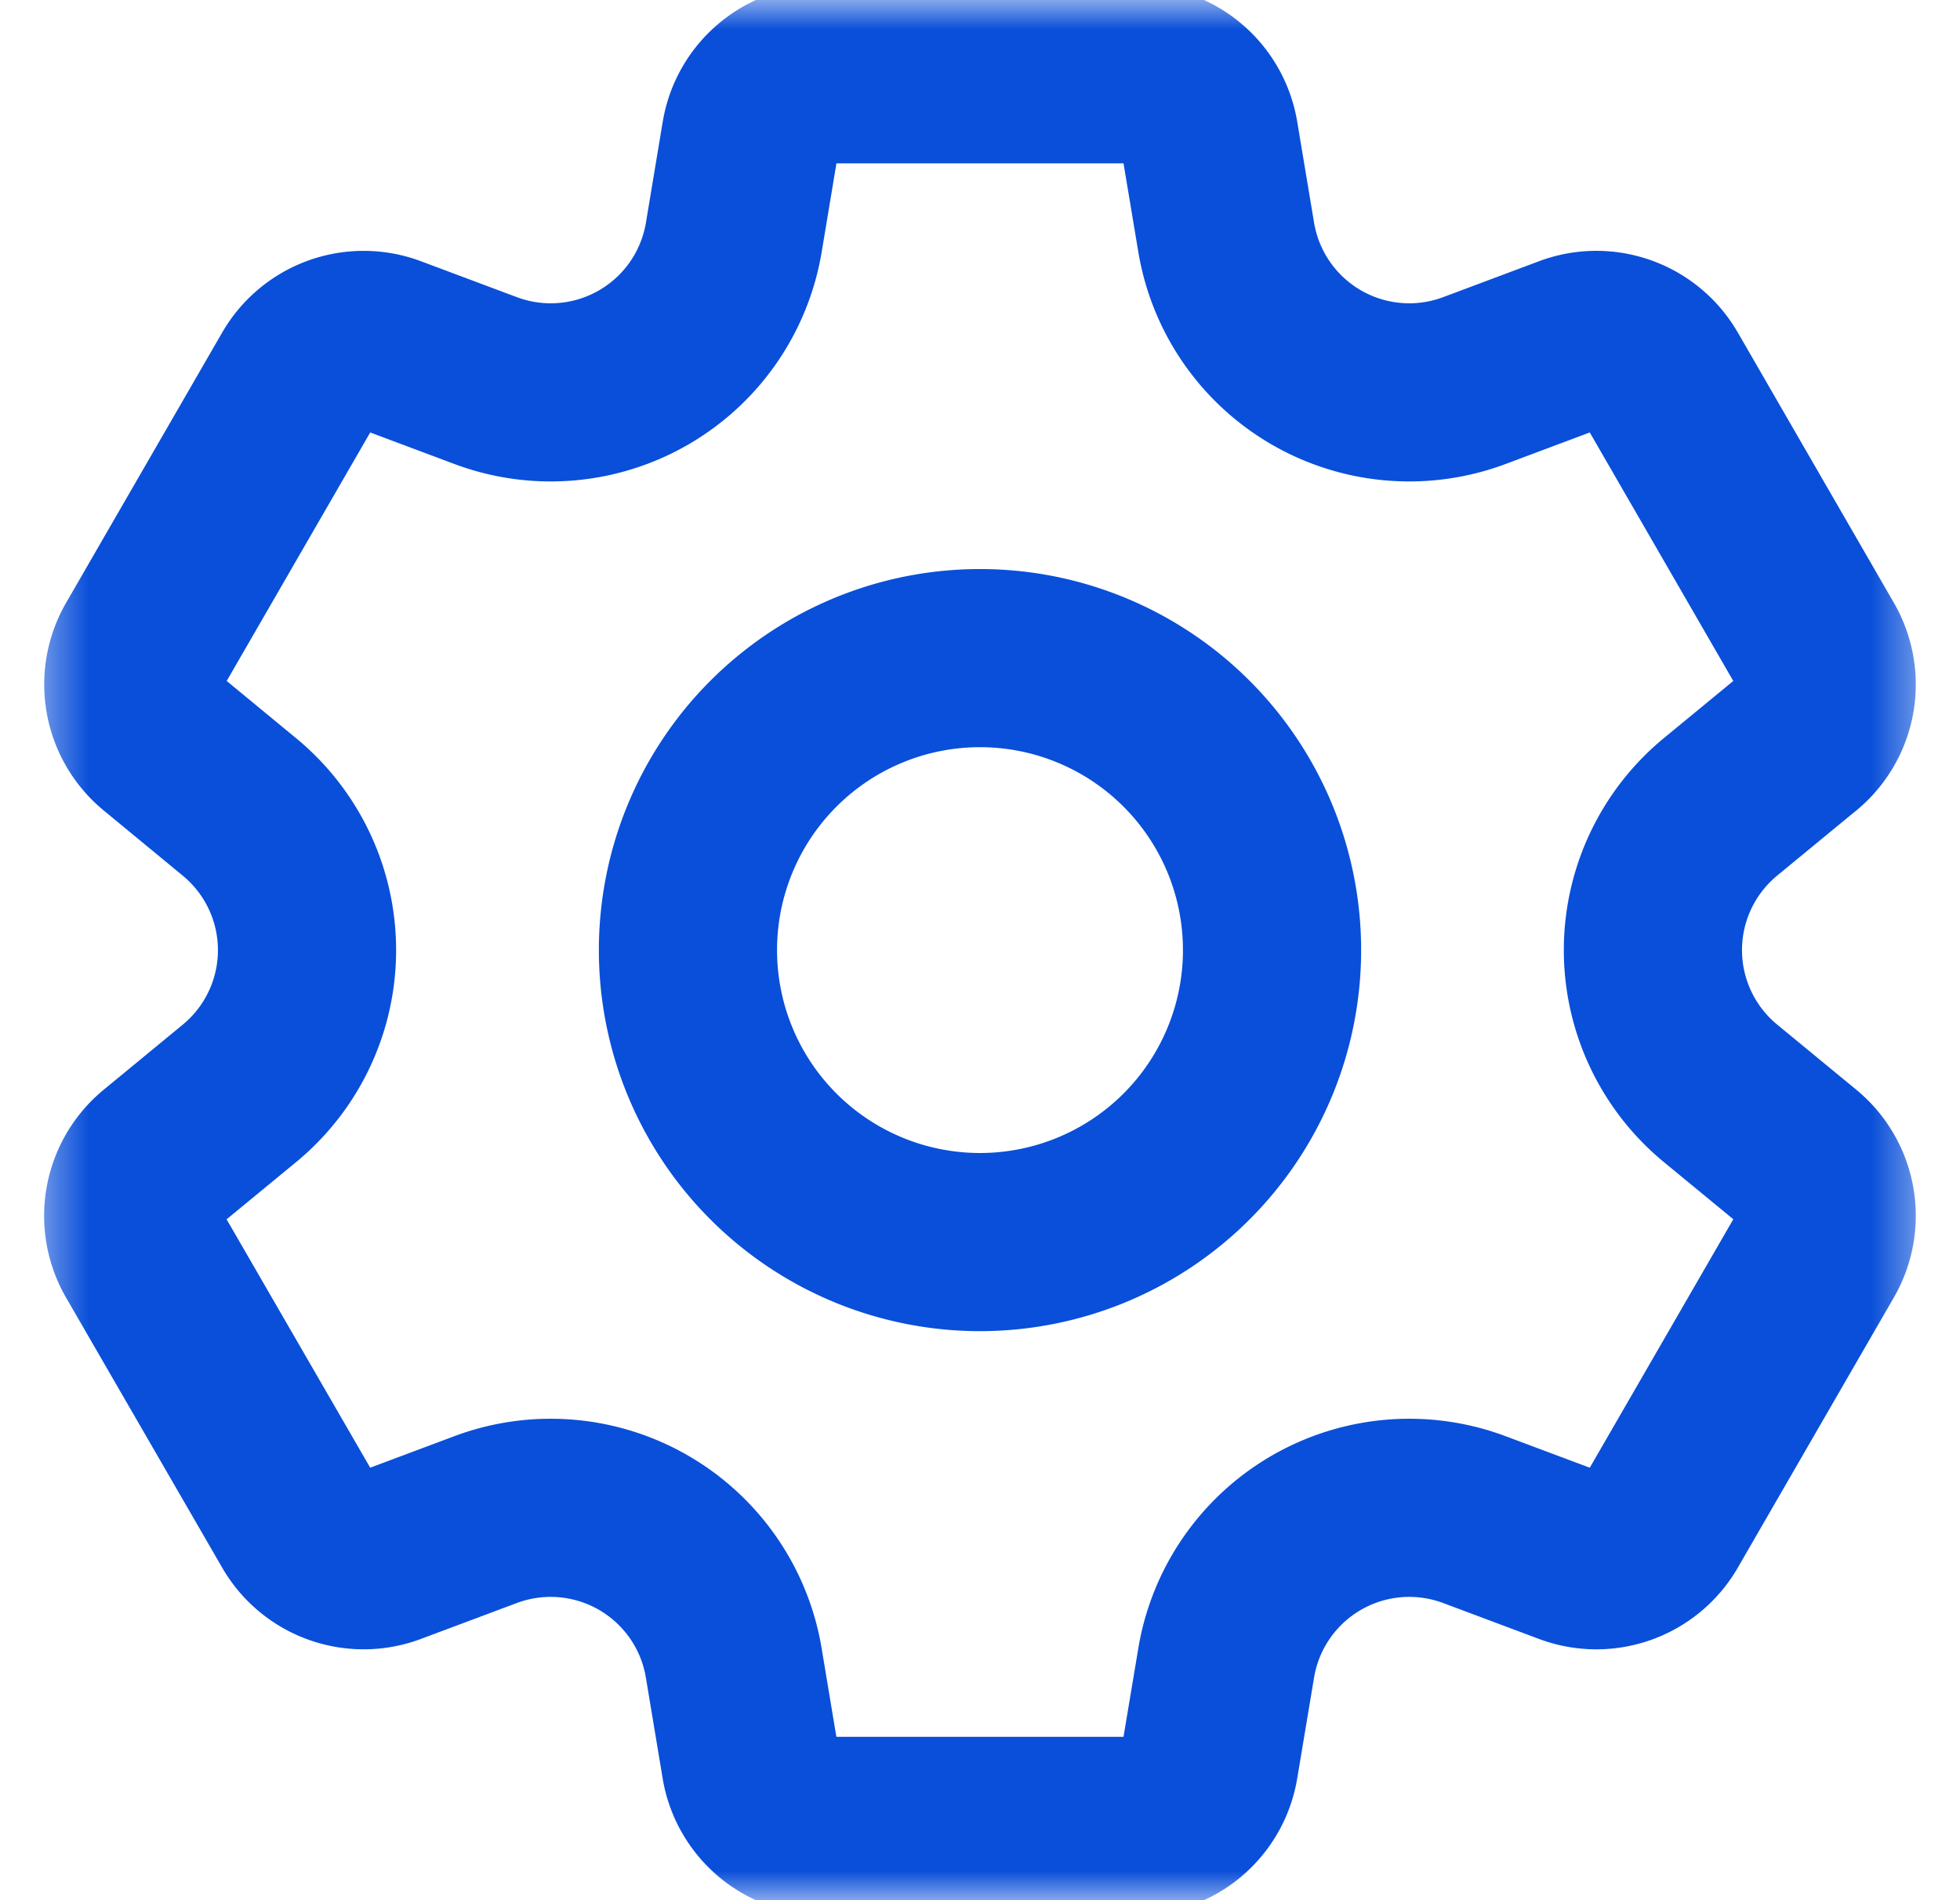 <?xml version="1.0" encoding="UTF-8"?>
<svg xmlns="http://www.w3.org/2000/svg" width="33" height="32" fill="none">
  <g clip-path="url(#clip0_31_535)">
    <mask id="a" style="mask-type:luminance" maskUnits="userSpaceOnUse" x="0" y="0" width="33" height="32">
      <path d="M.5 0h32v32H.5V0z" fill="#fff"></path>
    </mask>
    <g mask="url(#a)">
      <path d="M16.5 11.083a4.917 4.917 0 100 9.834 4.917 4.917 0 000-9.834zm13.8 1.408l-1.331 1.096a3.125 3.125 0 000 4.826l1.331 1.096a1.25 1.25 0 01.288 1.59L27.96 25.65a1.25 1.25 0 01-1.521.546l-1.615-.605a3.125 3.125 0 00-4.179 2.413l-.284 1.7a1.25 1.25 0 01-1.232 1.045H13.87a1.25 1.25 0 01-1.233-1.044l-.283-1.701a3.125 3.125 0 00-4.179-2.413l-1.615.605a1.25 1.25 0 01-1.52-.546L2.41 21.1a1.25 1.25 0 01.289-1.59l1.331-1.096a3.125 3.125 0 000-4.826L2.7 12.491a1.25 1.25 0 01-.288-1.59L5.04 6.35a1.25 1.25 0 011.521-.546l1.615.605a3.125 3.125 0 004.179-2.413l.283-1.7a1.25 1.25 0 011.233-1.045h5.258a1.25 1.25 0 011.232 1.044l.284 1.701a3.125 3.125 0 004.179 2.413l1.614-.605a1.25 1.25 0 011.522.546l2.628 4.552a1.25 1.25 0 01-.288 1.59z" stroke="#094FD9" stroke-width="3" stroke-miterlimit="10" stroke-linecap="round" stroke-linejoin="round"></path>
    </g>
  </g>
  <defs>
    <clipPath id="clip0_31_535">
      <path fill="#fff" transform="translate(.5)" d="M0 0h32v32H0z"></path>
    </clipPath>
  </defs>
</svg>
